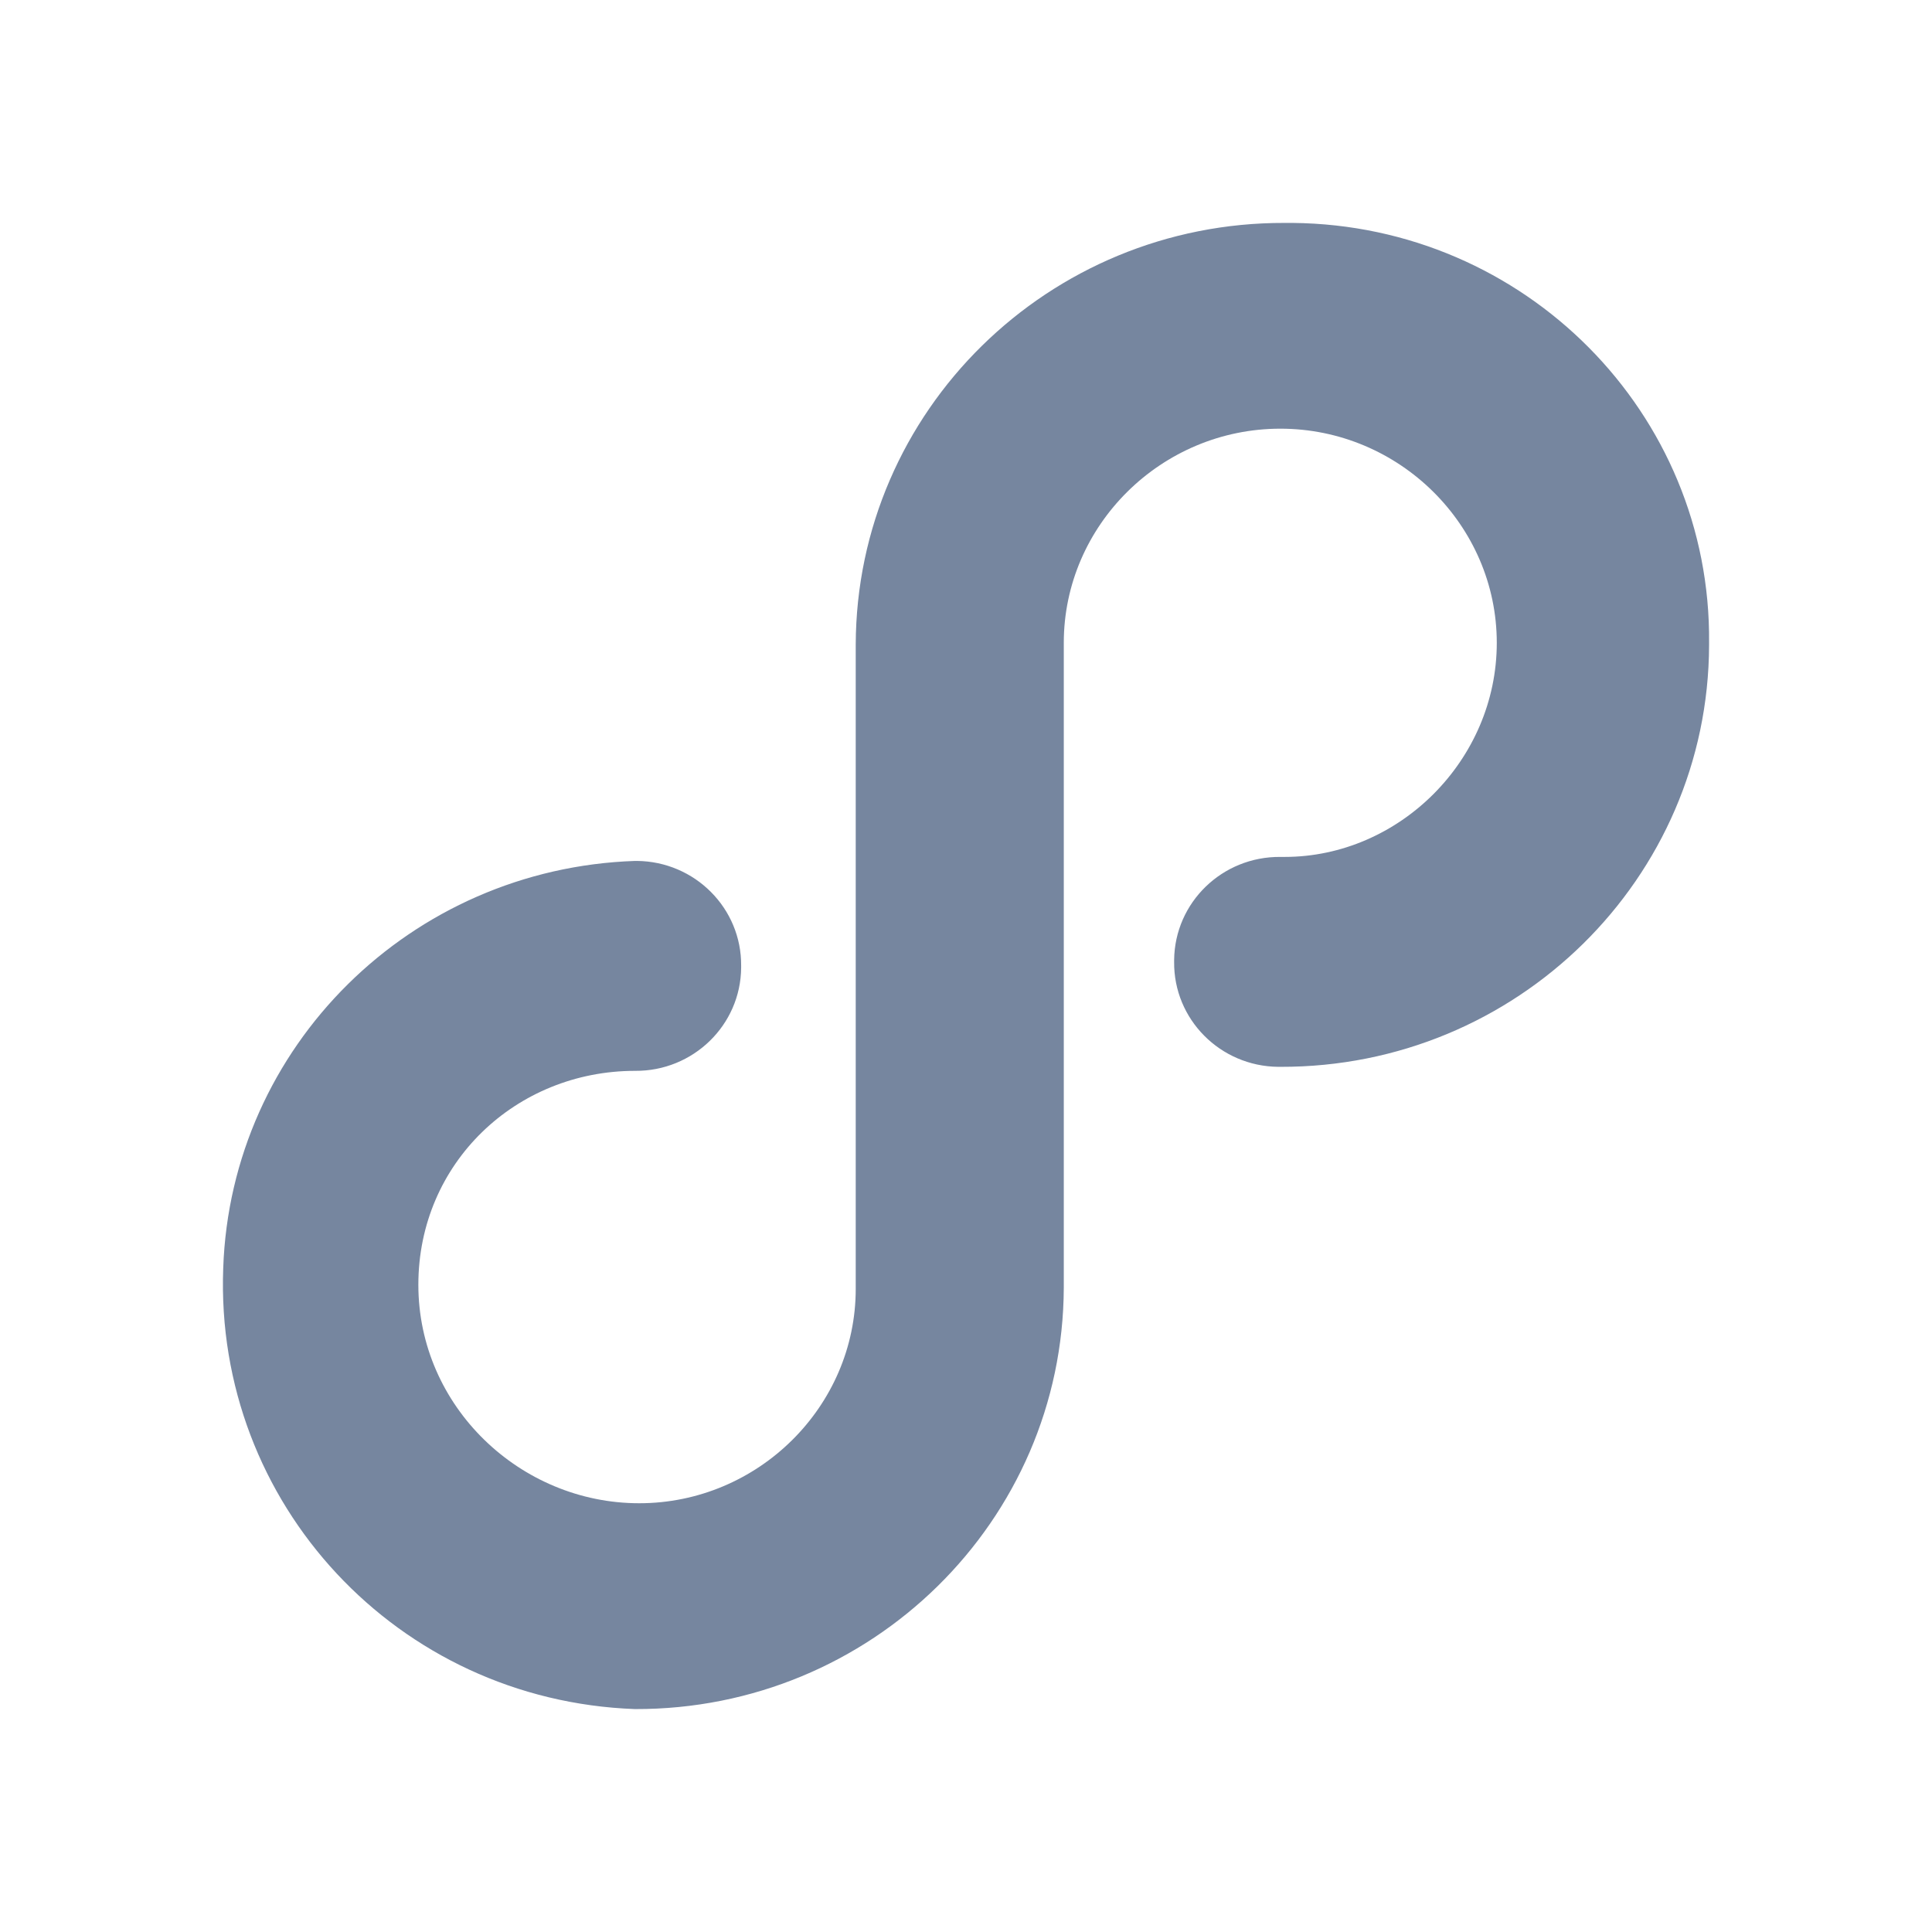 <svg width="26" height="26" viewBox="0 0 26 26" fill="none" xmlns="http://www.w3.org/2000/svg">
<g clip-path="url(#clip0_2198_1241)">
<path d="M17.288 3C14.109 2.99 11.526 5.531 11.516 8.673C11.516 8.683 11.516 8.693 11.516 8.704V17.346C11.516 18.93 10.201 20.23 8.602 20.23C7.002 20.23 5.63 18.93 5.63 17.29C5.63 15.65 6.945 14.411 8.547 14.411C9.329 14.417 9.968 13.795 9.974 13.023C9.974 13.014 9.974 13.007 9.974 12.998C9.981 12.224 9.352 11.593 8.571 11.586C8.562 11.586 8.555 11.586 8.546 11.586C5.527 11.688 3.106 14.083 3.004 17.067C2.886 20.23 5.346 22.883 8.545 23C11.723 23.01 14.306 20.469 14.316 17.327C14.316 17.315 14.316 17.303 14.316 17.292V8.651C14.316 7.067 15.631 5.769 17.231 5.769C18.83 5.769 20.143 7.069 20.143 8.651C20.143 10.232 18.828 11.532 17.288 11.532H17.231C16.448 11.525 15.809 12.145 15.801 12.919C15.801 12.927 15.801 12.935 15.801 12.944C15.793 13.717 16.421 14.35 17.203 14.357C17.212 14.357 17.221 14.357 17.231 14.357C20.409 14.366 22.991 11.825 23 8.683C23 8.672 23 8.661 23 8.652C23.031 5.56 20.522 3.03 17.397 3C17.36 3 17.323 3 17.285 3H17.288Z" fill="#76869F"/>
</g>
<defs>
<clipPath id="clip0_2198_1241">
<rect width="20" height="20" fill="white" transform="translate(3 3)"/>
</clipPath>
</defs>
</svg>
